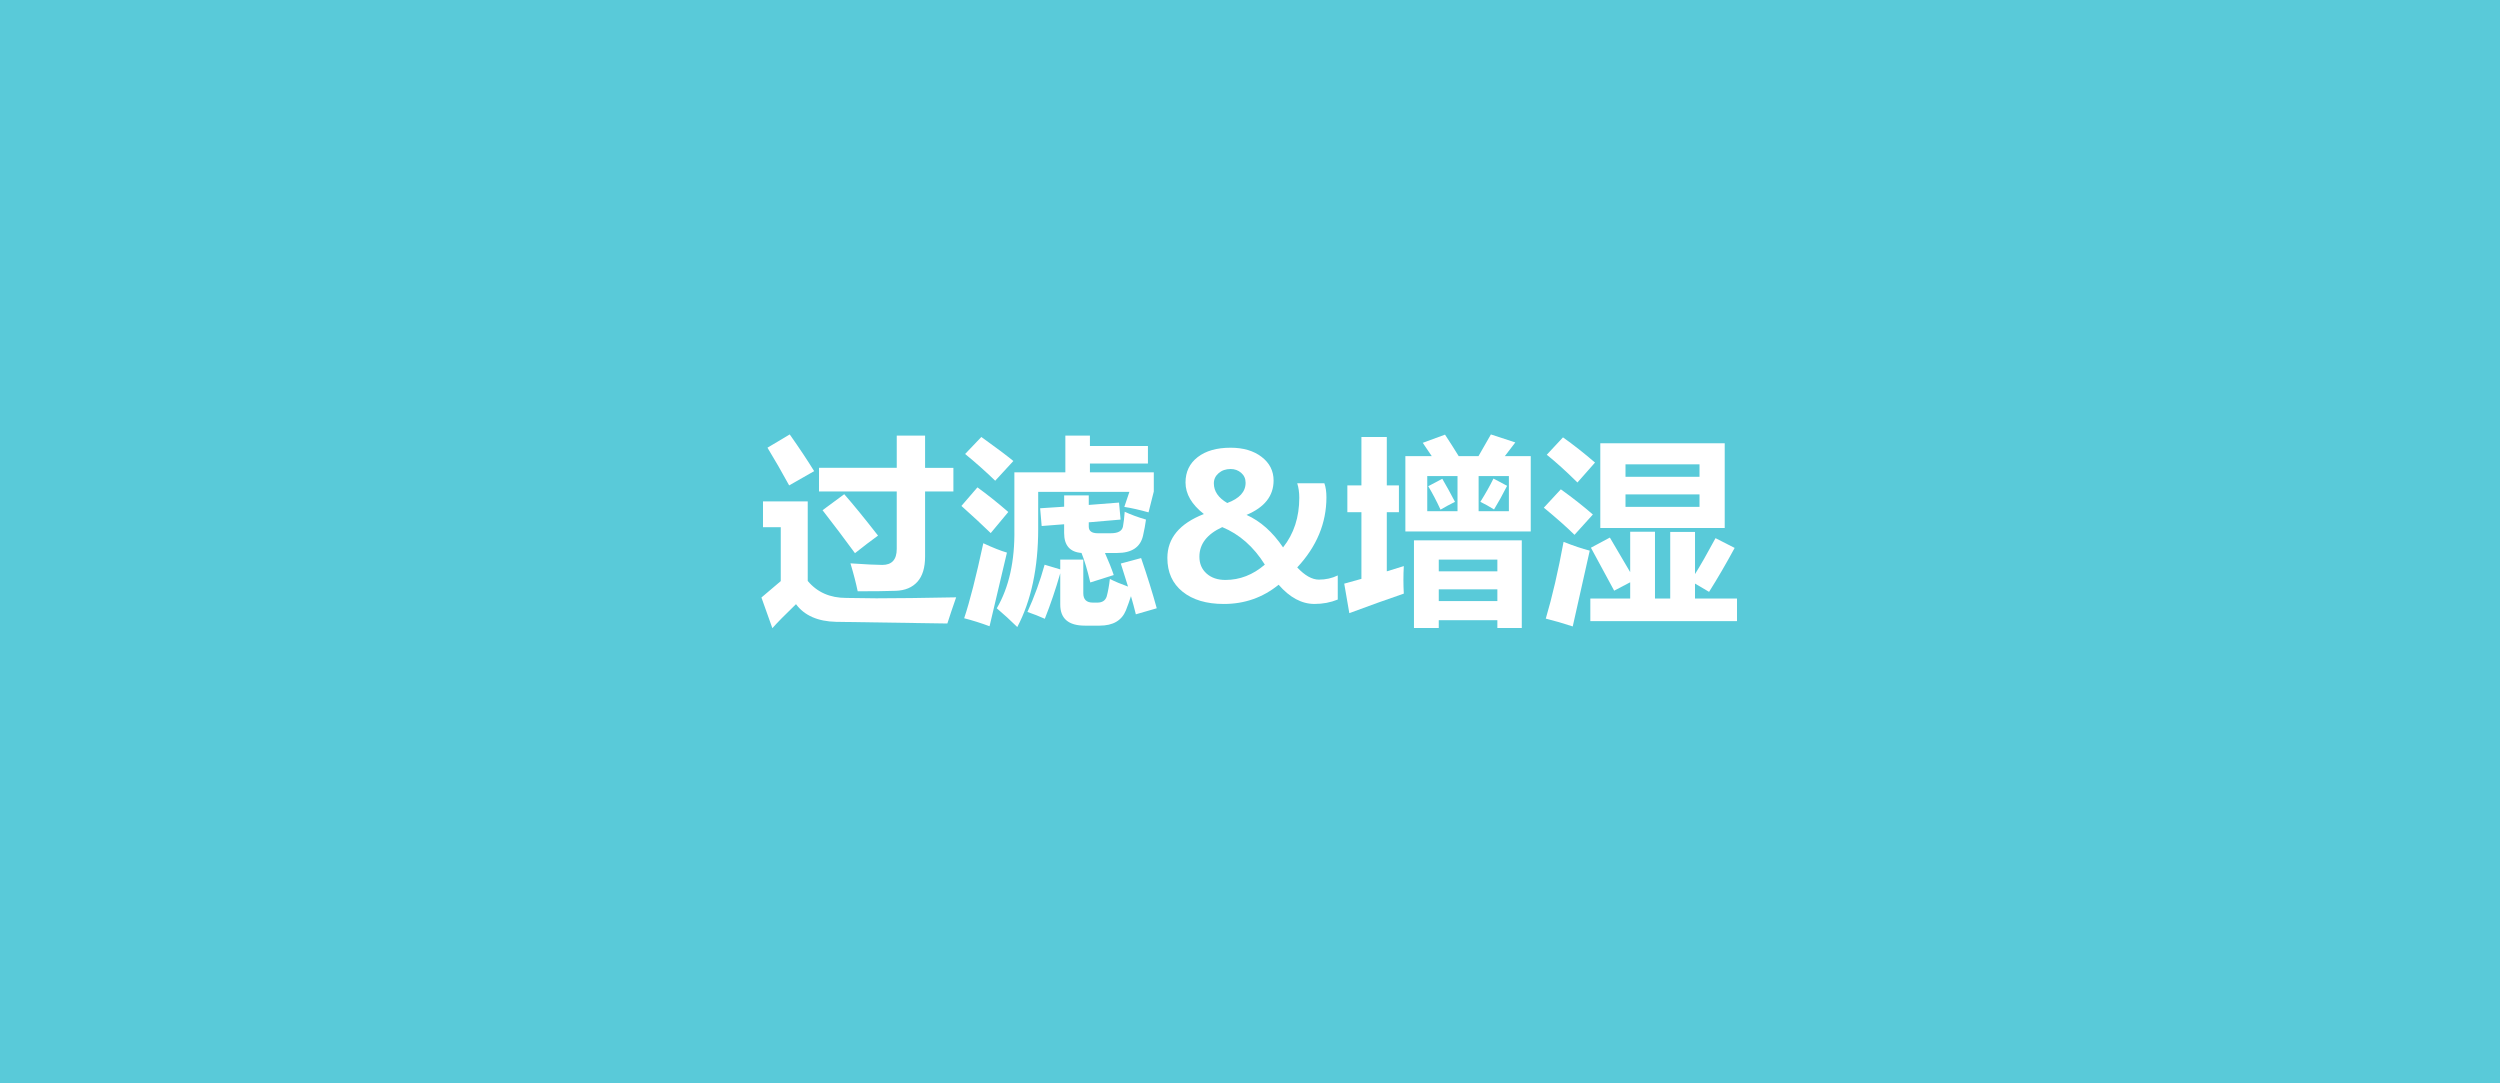 <?xml version="1.0" encoding="utf-8"?>
<!-- Generator: Adobe Illustrator 24.0.1, SVG Export Plug-In . SVG Version: 6.00 Build 0)  -->
<svg version="1.1" id="Layer_1" xmlns="http://www.w3.org/2000/svg" xmlns:xlink="http://www.w3.org/1999/xlink" x="0px" y="0px"
	 width="150px" height="65px" viewBox="0 0 150 65" style="enable-background:new 0 0 150 65;" xml:space="preserve">
<style type="text/css">
	.st0{fill:#59CAD9;}
	.st1{fill:#FFFFFF;}
</style>
<rect class="st0" width="150" height="65"/>
<g>
	<path class="st1" d="M57.369,35.84c-0.227,0.648-0.402,1.172-0.527,1.57l-6.68-0.1c-0.543-0.012-1.017-0.106-1.421-0.284
		s-0.731-0.437-0.981-0.776c-0.664,0.641-1.137,1.121-1.418,1.441l-0.656-1.84l1.16-0.984v-3.234h-1.066v-1.547h2.684v4.77
		c0.566,0.68,1.336,1.02,2.309,1.02l1.811,0.023C53.789,35.898,55.384,35.879,57.369,35.84z M47.384,26.066
		c0.578,0.82,1.066,1.555,1.465,2.203c-0.141,0.086-0.641,0.371-1.5,0.855c-0.43-0.789-0.863-1.543-1.301-2.262L47.384,26.066z
		 M53.806,26.137h1.699v1.934h1.699v1.418h-1.699v3.902c0,0.668-0.153,1.173-0.46,1.515s-0.737,0.522-1.292,0.542
		s-1.318,0.029-2.291,0.029c-0.102-0.492-0.246-1.051-0.434-1.676c0.93,0.062,1.566,0.094,1.91,0.094
		c0.578,0,0.867-0.32,0.867-0.961v-3.445h-4.664V28.07h4.664V26.137z M50.654,29.652c0.523,0.594,1.199,1.422,2.027,2.484
		c-0.43,0.312-0.891,0.664-1.383,1.055c-0.594-0.812-1.242-1.672-1.945-2.578L50.654,29.652z"/>
	<path class="st1" d="M58.646,29.242c0.594,0.43,1.211,0.922,1.852,1.477l-1.055,1.266c-0.516-0.5-1.102-1.043-1.758-1.629
		L58.646,29.242z M58.998,32.594c0.57,0.266,1.043,0.453,1.418,0.562c-0.297,1.25-0.645,2.723-1.043,4.418
		c-0.508-0.188-1.016-0.348-1.523-0.48C58.185,36.094,58.568,34.594,58.998,32.594z M58.88,26.219
		c0.883,0.633,1.523,1.113,1.922,1.441l-1.09,1.184c-0.555-0.539-1.156-1.074-1.805-1.605L58.88,26.219z M63.919,26.137h1.477v0.621
		h3.48v1.055h-3.48v0.527h3.832v1.148l-0.316,1.254c-0.523-0.148-1.008-0.258-1.453-0.328l0.305-0.902h-5.473v2.215
		c0,2.344-0.418,4.309-1.254,5.895c-0.406-0.398-0.816-0.773-1.23-1.125c0.734-1.258,1.086-2.84,1.055-4.746v-3.41h3.059V26.137z
		 M62.677,33.883l0.938,0.281v-0.586h1.383v2.016c0,0.375,0.191,0.562,0.574,0.562h0.27c0.297,0,0.484-0.125,0.562-0.375
		c0.078-0.289,0.141-0.637,0.188-1.043c0.312,0.156,0.676,0.309,1.09,0.457c-0.133-0.438-0.277-0.898-0.434-1.383l1.219-0.328
		c0.367,1.07,0.68,2.074,0.938,3.012l-1.254,0.363c-0.086-0.352-0.184-0.715-0.293-1.09c-0.086,0.273-0.188,0.559-0.305,0.855
		c-0.25,0.609-0.773,0.914-1.57,0.914h-0.891c-0.984,0-1.477-0.422-1.477-1.266v-1.875c-0.273,0.953-0.582,1.863-0.926,2.73
		c-0.328-0.148-0.676-0.285-1.043-0.41C62.06,35.812,62.404,34.867,62.677,33.883z M62.408,30.496l1.441-0.094v-0.68h1.477v0.574
		l1.816-0.141l0.094,1.02l-1.91,0.164v0.258c0,0.266,0.18,0.398,0.539,0.398h0.785c0.43,0,0.672-0.133,0.727-0.398
		c0.047-0.258,0.082-0.555,0.105-0.891c0.391,0.18,0.816,0.336,1.277,0.469c-0.039,0.297-0.098,0.617-0.176,0.961
		c-0.156,0.695-0.676,1.043-1.559,1.043h-0.727c0.227,0.508,0.402,0.949,0.527,1.324l-1.406,0.445
		c-0.172-0.734-0.348-1.324-0.527-1.77c-0.695-0.055-1.043-0.453-1.043-1.195v-0.527l-1.348,0.105L62.408,30.496z"/>
	<path class="st1" d="M76.717,35.084c-0.946,0.77-2.042,1.154-3.288,1.154c-1.039,0-1.863-0.245-2.473-0.735
		s-0.914-1.165-0.914-2.024c0-1.188,0.73-2.066,2.191-2.637c-0.734-0.574-1.102-1.205-1.102-1.893c0-0.637,0.243-1.144,0.729-1.521
		s1.146-0.565,1.978-0.565c0.762,0,1.382,0.184,1.86,0.551c0.479,0.367,0.718,0.84,0.718,1.418c0,0.922-0.542,1.609-1.624,2.062
		c0.836,0.375,1.567,1.025,2.192,1.951c0.648-0.816,0.973-1.809,0.973-2.977c0-0.324-0.041-0.615-0.123-0.873h1.629
		c0.082,0.23,0.123,0.512,0.123,0.844c0,1.551-0.584,2.953-1.752,4.207c0.457,0.488,0.891,0.732,1.301,0.732
		s0.787-0.084,1.131-0.252v1.447c-0.43,0.176-0.895,0.264-1.395,0.264C78.107,36.238,77.389,35.854,76.717,35.084z M75.89,33.877
		c-0.672-1.074-1.523-1.824-2.555-2.25c-0.914,0.422-1.371,1.014-1.371,1.775c0,0.418,0.144,0.755,0.431,1.011
		s0.663,0.384,1.128,0.384C74.39,34.797,75.179,34.49,75.89,33.877z M73.634,30.18c0.734-0.27,1.102-0.674,1.102-1.213
		c0-0.246-0.089-0.445-0.267-0.598s-0.388-0.229-0.63-0.229c-0.289,0-0.529,0.083-0.721,0.249s-0.287,0.37-0.287,0.612
		C72.832,29.475,73.099,29.867,73.634,30.18z"/>
	<path class="st1" d="M80.959,36.789l-0.305-1.77l1.031-0.287V30.73h-0.844v-1.605h0.844v-2.906h1.523v2.906h0.727v1.605h-0.727
		v3.551c0.34-0.102,0.68-0.207,1.02-0.316c-0.016,0.277-0.023,0.553-0.023,0.826c0,0.277,0.008,0.553,0.023,0.826
		C83.268,35.945,82.178,36.336,80.959,36.789z M86.701,26.078c0.285,0.434,0.559,0.863,0.82,1.289h1.189l0.744-1.301l1.465,0.48
		l-0.627,0.82h1.553v4.523h-7.523v-4.523h1.582c-0.168-0.254-0.348-0.52-0.539-0.797L86.701,26.078z M84.838,37.68v-5.262h6.469
		v5.262h-1.465v-0.469h-3.516v0.469H84.838z M85.635,30.672h1.816v-2.109h-1.816V30.672z M86.537,28.727
		c0.234,0.398,0.488,0.859,0.762,1.383c-0.344,0.172-0.633,0.328-0.867,0.469c-0.242-0.523-0.488-0.992-0.738-1.406L86.537,28.727z
		 M89.842,33.578h-3.516v0.703h3.516V33.578z M86.326,36.062h3.516v-0.703h-3.516V36.062z M90.533,30.672v-2.109h-1.816v2.109
		H90.533z M89.607,28.715l0.82,0.434c-0.266,0.523-0.527,0.996-0.785,1.418c-0.289-0.18-0.562-0.332-0.82-0.457
		C89.135,29.609,89.396,29.145,89.607,28.715z"/>
	<path class="st1" d="M93.65,29.359c0.719,0.516,1.359,1.02,1.922,1.512l-1.102,1.219c-0.484-0.477-1.098-1.02-1.84-1.629
		L93.65,29.359z M93.814,32.512c0.594,0.234,1.117,0.41,1.57,0.527l-1.02,4.547c-0.57-0.188-1.109-0.344-1.617-0.469
		C93.139,35.789,93.494,34.254,93.814,32.512z M93.779,26.242c0.609,0.43,1.25,0.934,1.922,1.512l-1.055,1.195
		c-0.68-0.672-1.293-1.227-1.84-1.664L93.779,26.242z M95.42,35.91h2.391v-0.973l-0.961,0.504l-1.395-2.578l1.137-0.609l1.219,2.074
		v-2.426h1.488v4.008h0.914v-3.996h1.488v2.531c0.328-0.523,0.738-1.242,1.23-2.156l1.148,0.586
		c-0.516,0.953-1.027,1.832-1.535,2.637l-0.844-0.498v0.896h2.52v1.359H95.42V35.91z M96.018,26.594h7.465v5.086h-7.465V26.594z
		 M101.971,27.859h-4.441v0.75h4.441V27.859z M101.971,30.414v-0.75h-4.441v0.75H101.971z"/>
</g>
</svg>
